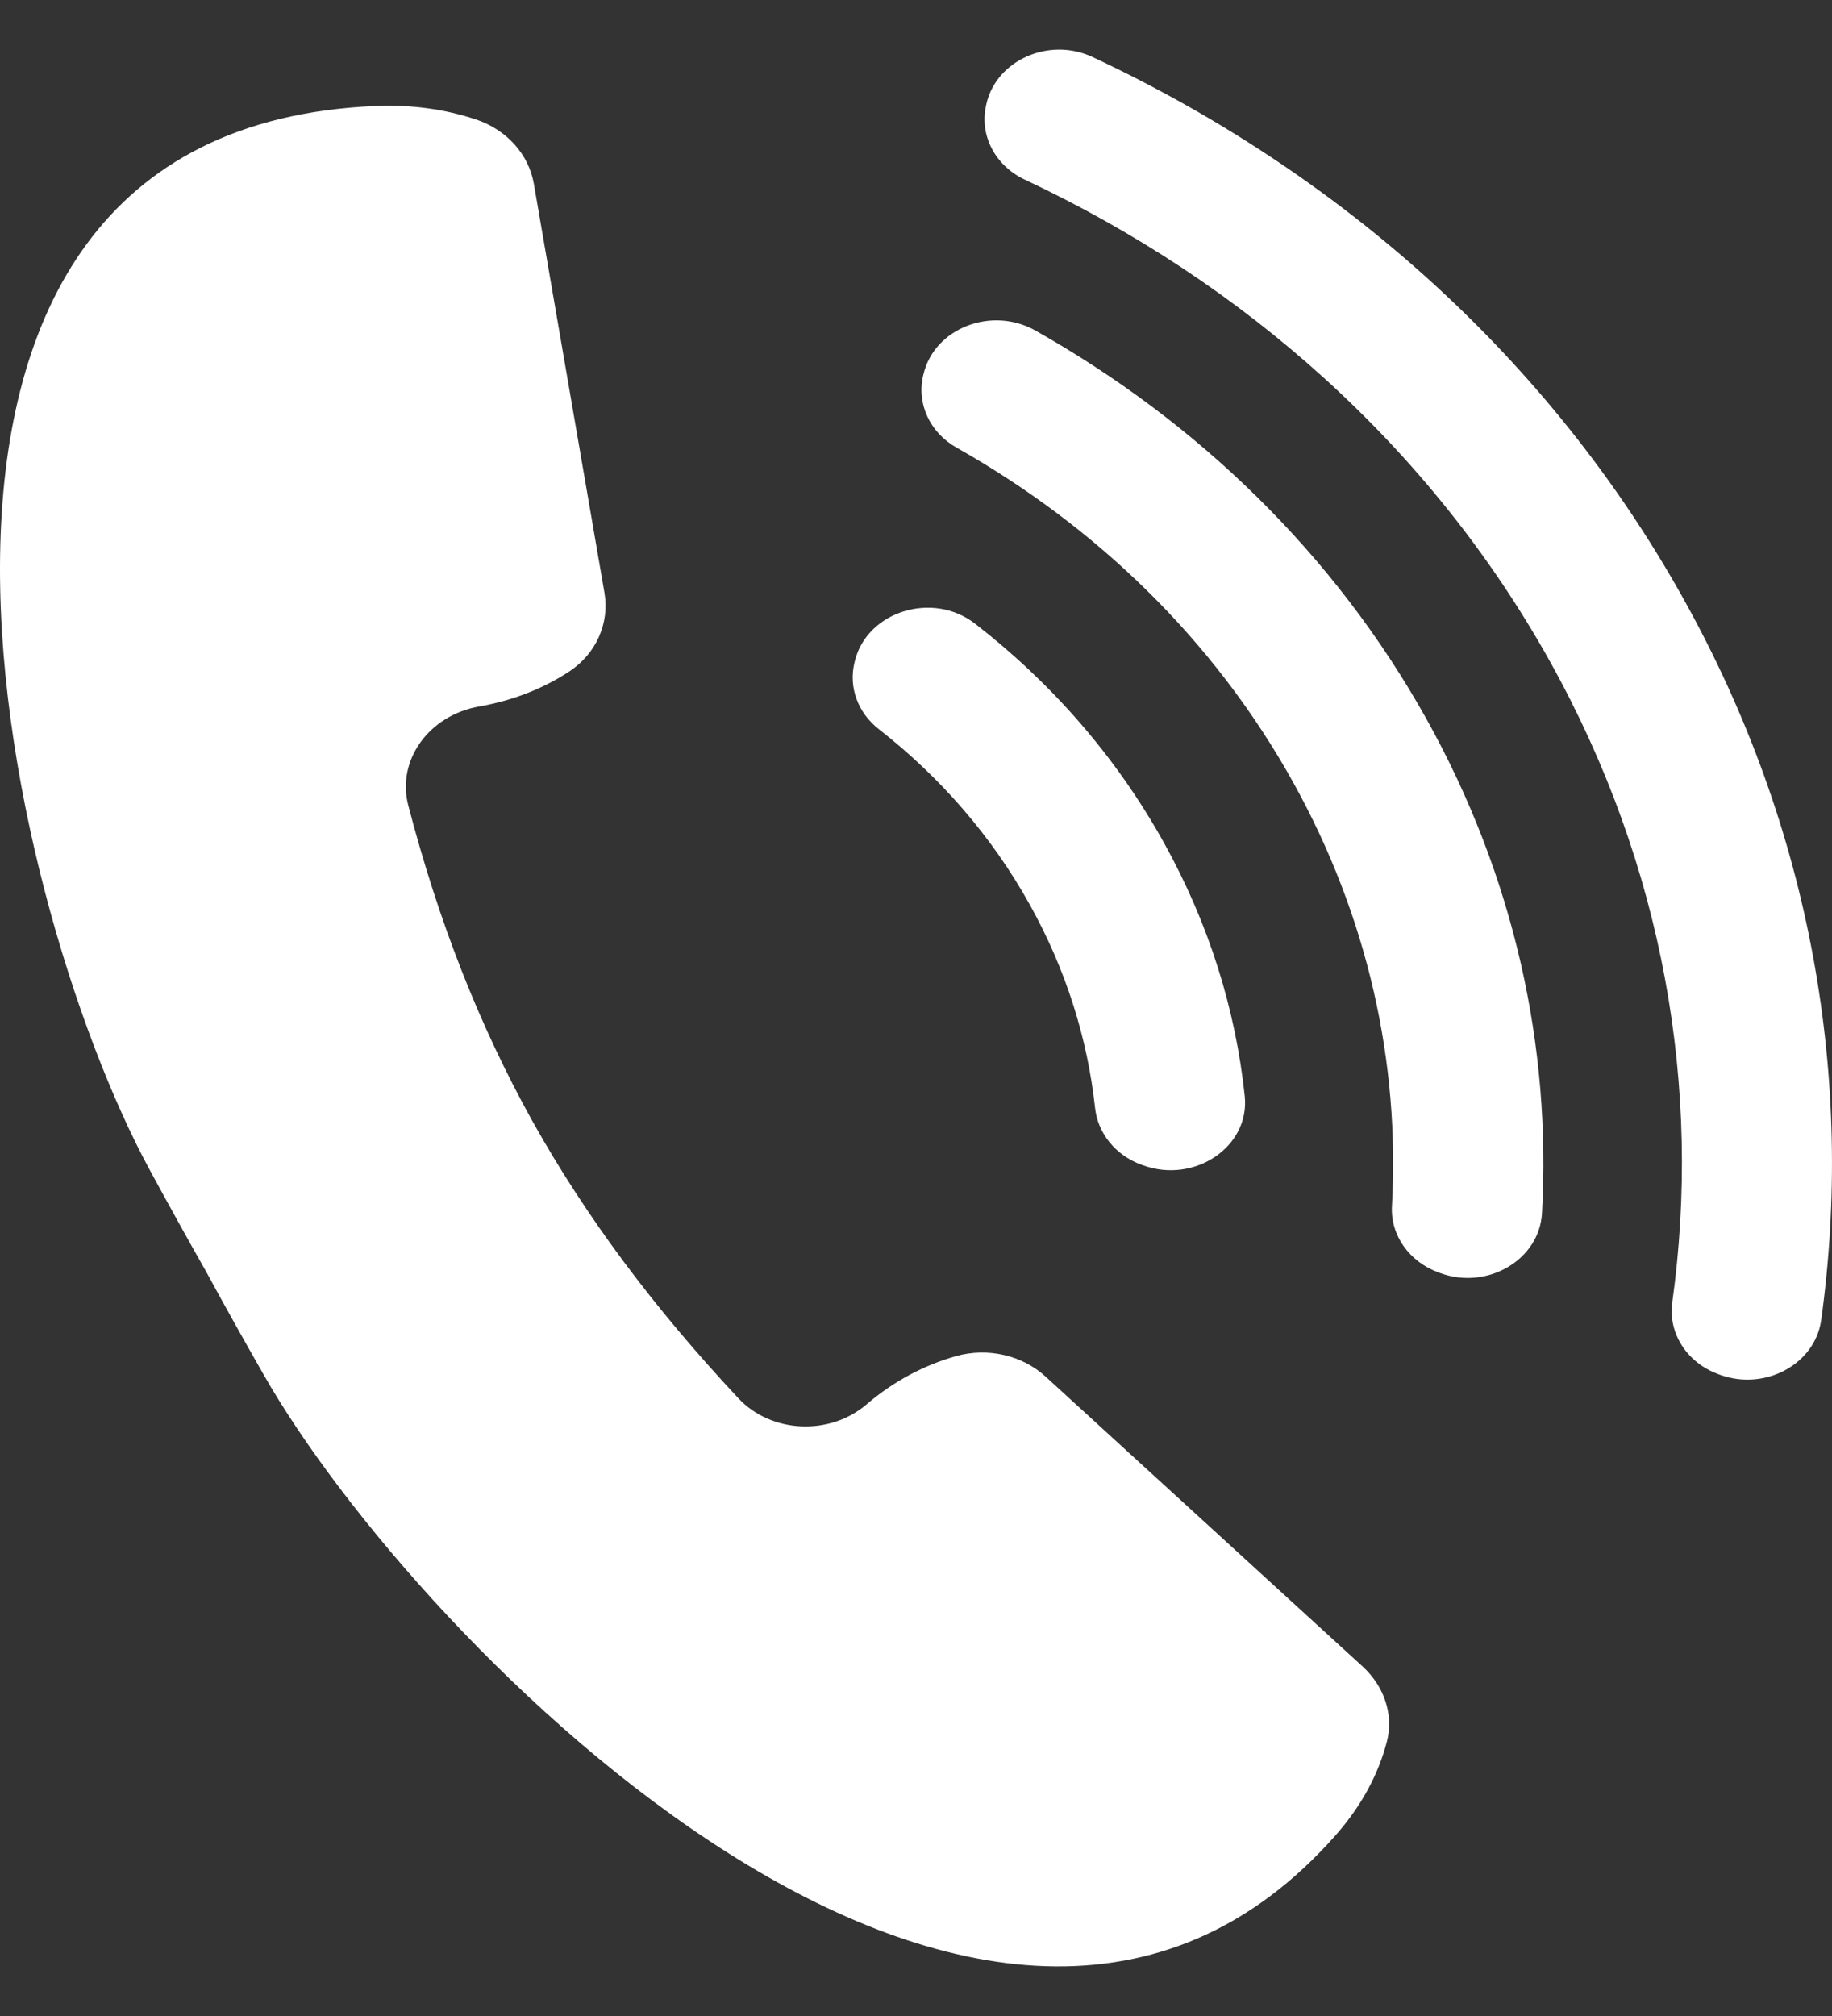 <svg width="20" height="22" viewBox="0 0 20 22" fill="none" xmlns="http://www.w3.org/2000/svg">
<rect x="0" y="0" width="20" height="22" fill="#333333" stroke="none"/>
<path d="M9.594 7.957C10.257 8.475 10.823 9.118 11.242 9.872C11.64 10.586 11.873 11.338 11.955 12.091C11.985 12.368 12.179 12.608 12.463 12.711L12.48 12.717C13.041 12.921 13.646 12.513 13.589 11.963C13.49 11.022 13.2 10.082 12.703 9.19C12.18 8.25 11.475 7.45 10.646 6.807C10.182 6.446 9.464 6.672 9.332 7.215C9.331 7.221 9.329 7.227 9.328 7.232C9.263 7.501 9.366 7.779 9.594 7.957Z" fill="white"/>
<path d="M11.305 3.608C10.827 3.338 10.201 3.58 10.082 4.083C10.081 4.088 10.08 4.093 10.078 4.099C10.006 4.405 10.151 4.721 10.443 4.885C11.96 5.741 13.248 6.975 14.114 8.531C14.939 10.014 15.283 11.607 15.196 13.161C15.178 13.478 15.384 13.77 15.707 13.887L15.723 13.893C16.239 14.081 16.805 13.748 16.834 13.24C16.935 11.431 16.536 9.576 15.575 7.85C14.566 6.039 13.069 4.604 11.305 3.608Z" fill="white"/>
<path d="M18.381 6.539C16.91 3.896 14.615 1.881 11.929 0.623C11.455 0.4 10.879 0.655 10.769 1.132C10.768 1.137 10.766 1.142 10.766 1.147C10.69 1.473 10.862 1.807 11.187 1.96C13.574 3.08 15.613 4.871 16.922 7.22C18.169 9.46 18.579 11.891 18.256 14.215C18.21 14.551 18.418 14.873 18.762 14.997L18.777 15.003C19.27 15.182 19.815 14.887 19.882 14.406C20.243 11.792 19.784 9.057 18.381 6.539Z" fill="white"/>
<path d="M11.414 15.022C11.159 14.789 10.783 14.702 10.437 14.799C10.091 14.897 9.761 15.069 9.461 15.325C9.058 15.671 8.418 15.642 8.06 15.258C7.137 14.271 6.4 13.285 5.811 12.232C5.225 11.176 4.787 10.052 4.457 8.789C4.328 8.295 4.684 7.807 5.228 7.71C5.605 7.644 5.931 7.512 6.208 7.332C6.508 7.138 6.656 6.801 6.599 6.469L5.828 2.005C5.772 1.683 5.53 1.414 5.194 1.303C4.86 1.192 4.492 1.139 4.091 1.157C-1.91 1.42 0.009 9.781 1.64 12.777C1.838 13.141 2.044 13.514 2.257 13.889C2.463 14.268 2.671 14.639 2.877 14.999C4.567 17.968 10.832 24.301 14.593 20.014C14.871 19.695 15.049 19.356 15.14 19.008C15.218 18.713 15.111 18.401 14.876 18.186L11.414 15.022Z" fill="white"/>
</svg>

